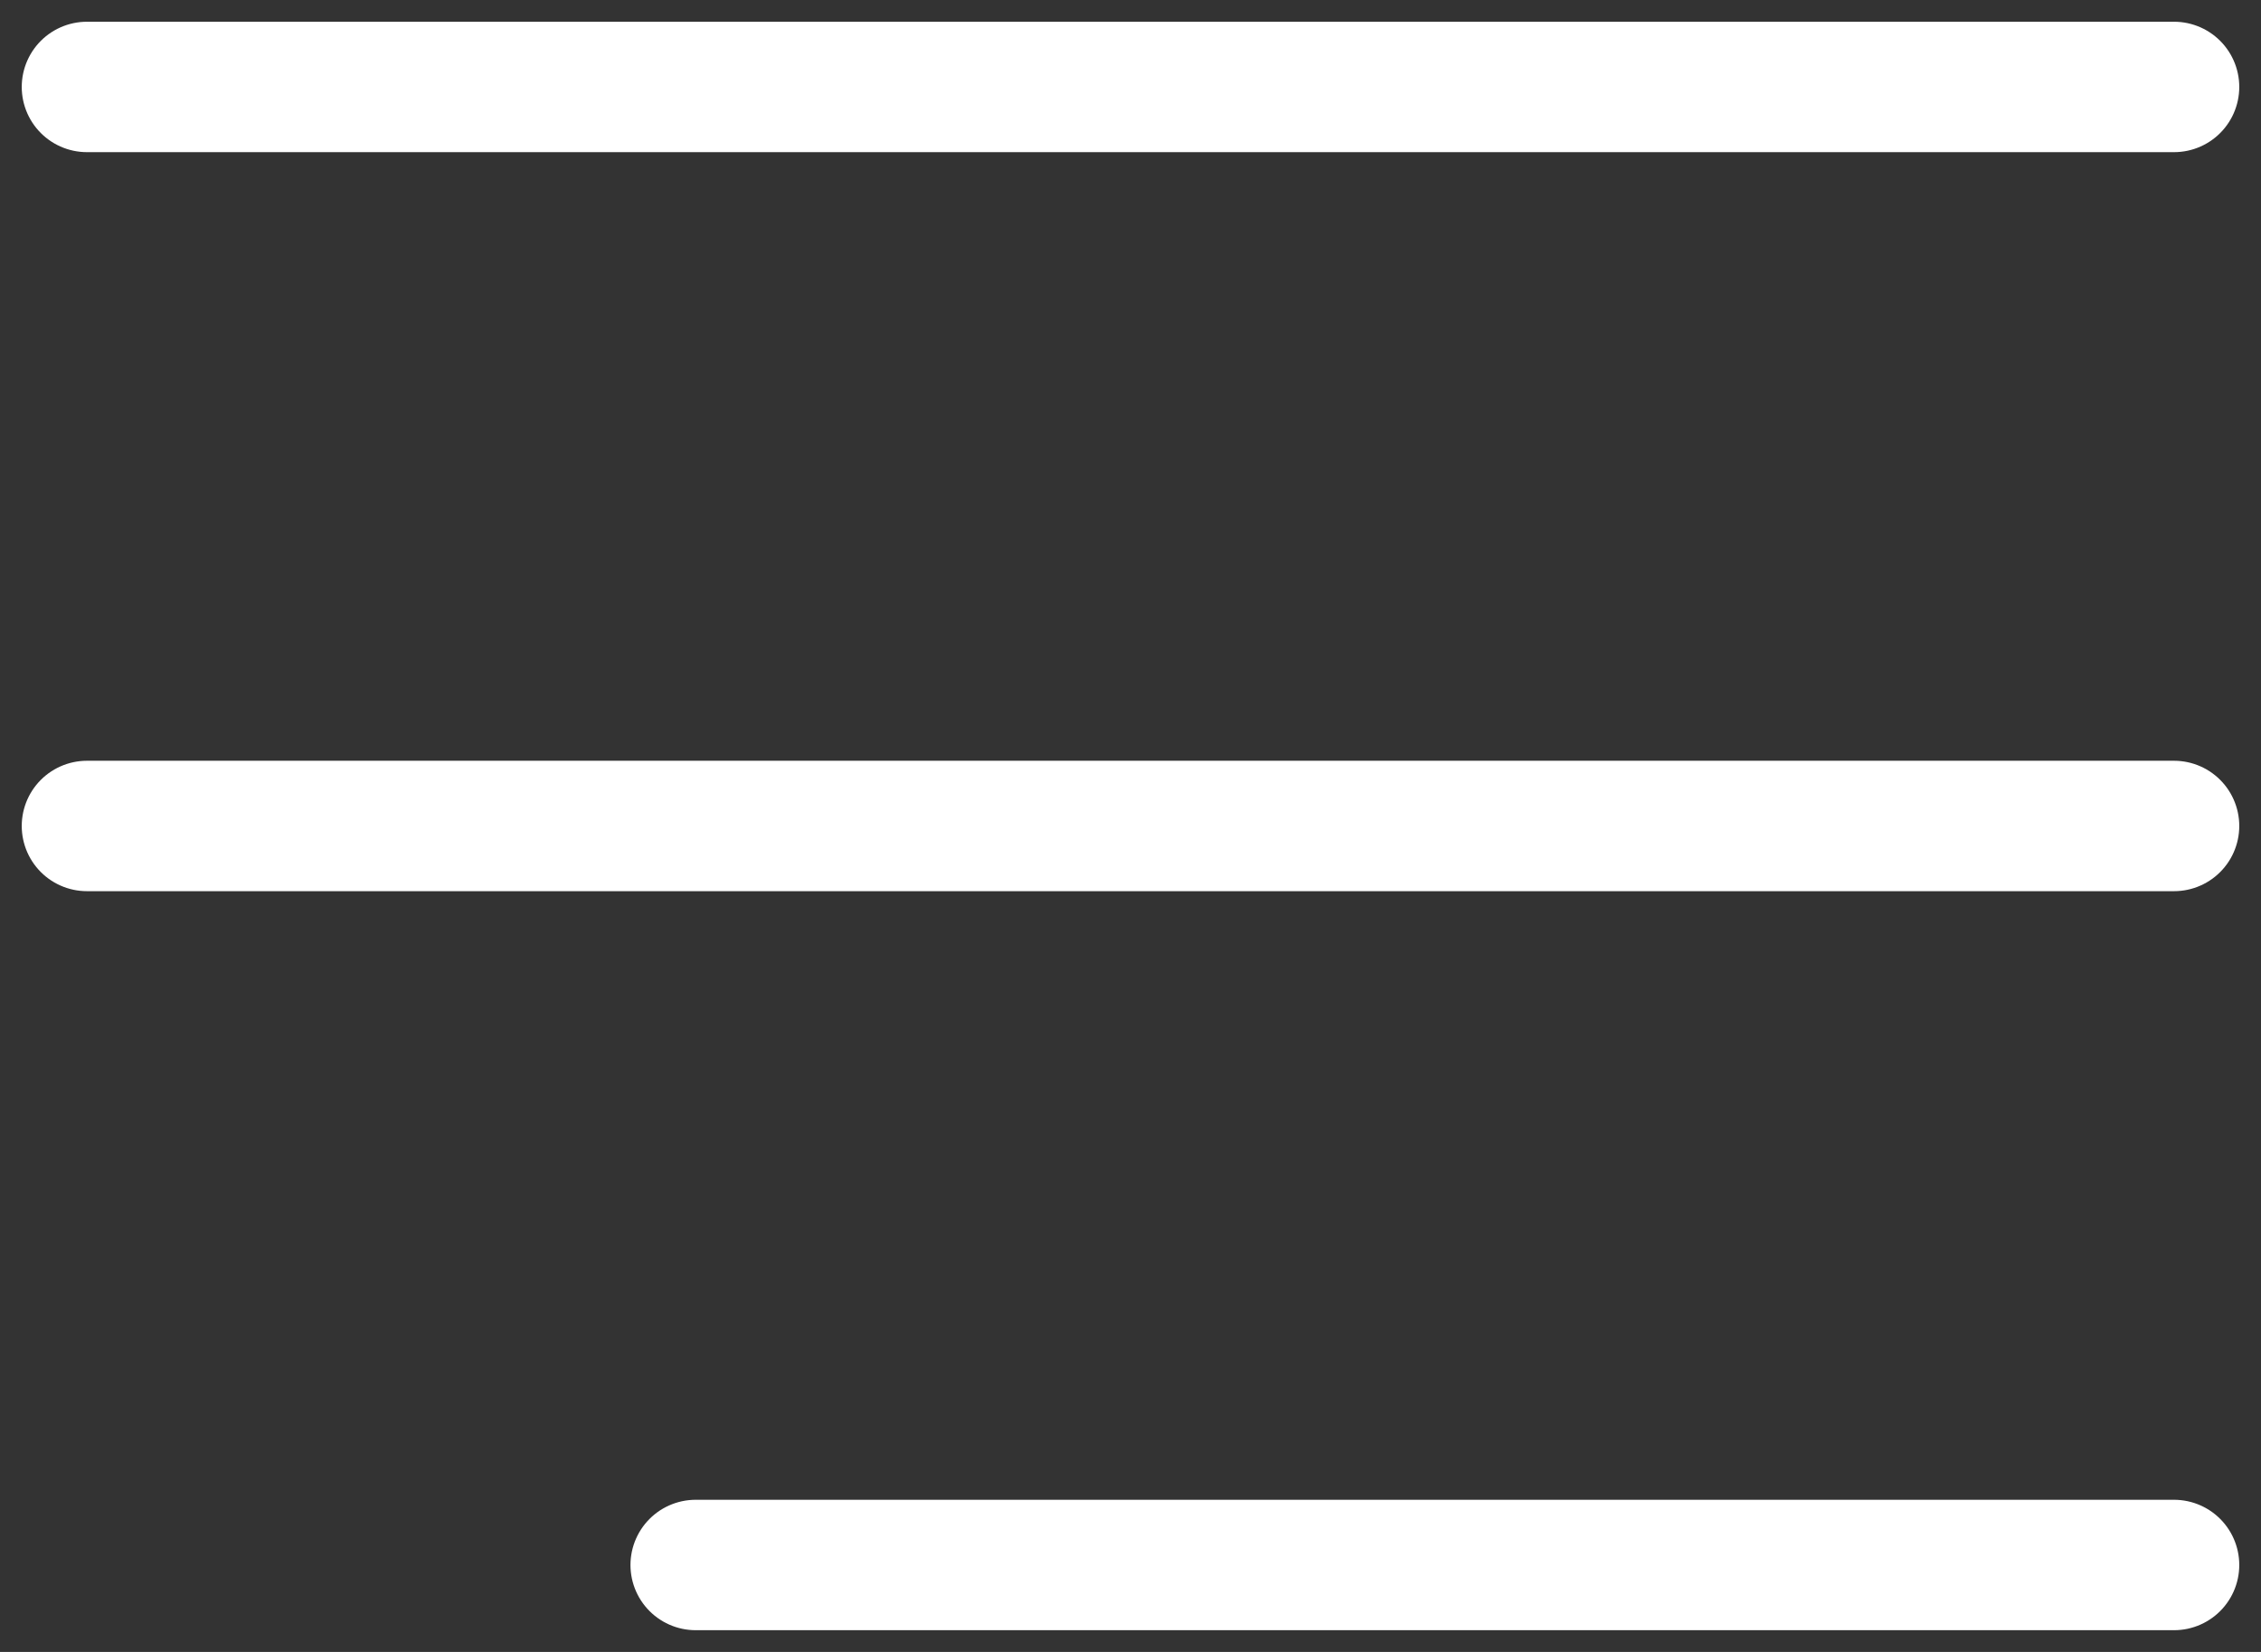 <svg width="26" height="19" viewBox="0 0 26 19" fill="none" xmlns="http://www.w3.org/2000/svg">
<rect x="0" y="0" width="26" height="19" fill="#333333" stroke="none"/>
<path d="M25 9.5H1M25 1H1M25 18H8" stroke="white" stroke-width="1.5" stroke-linecap="round" stroke-linejoin="round"/>
</svg>
